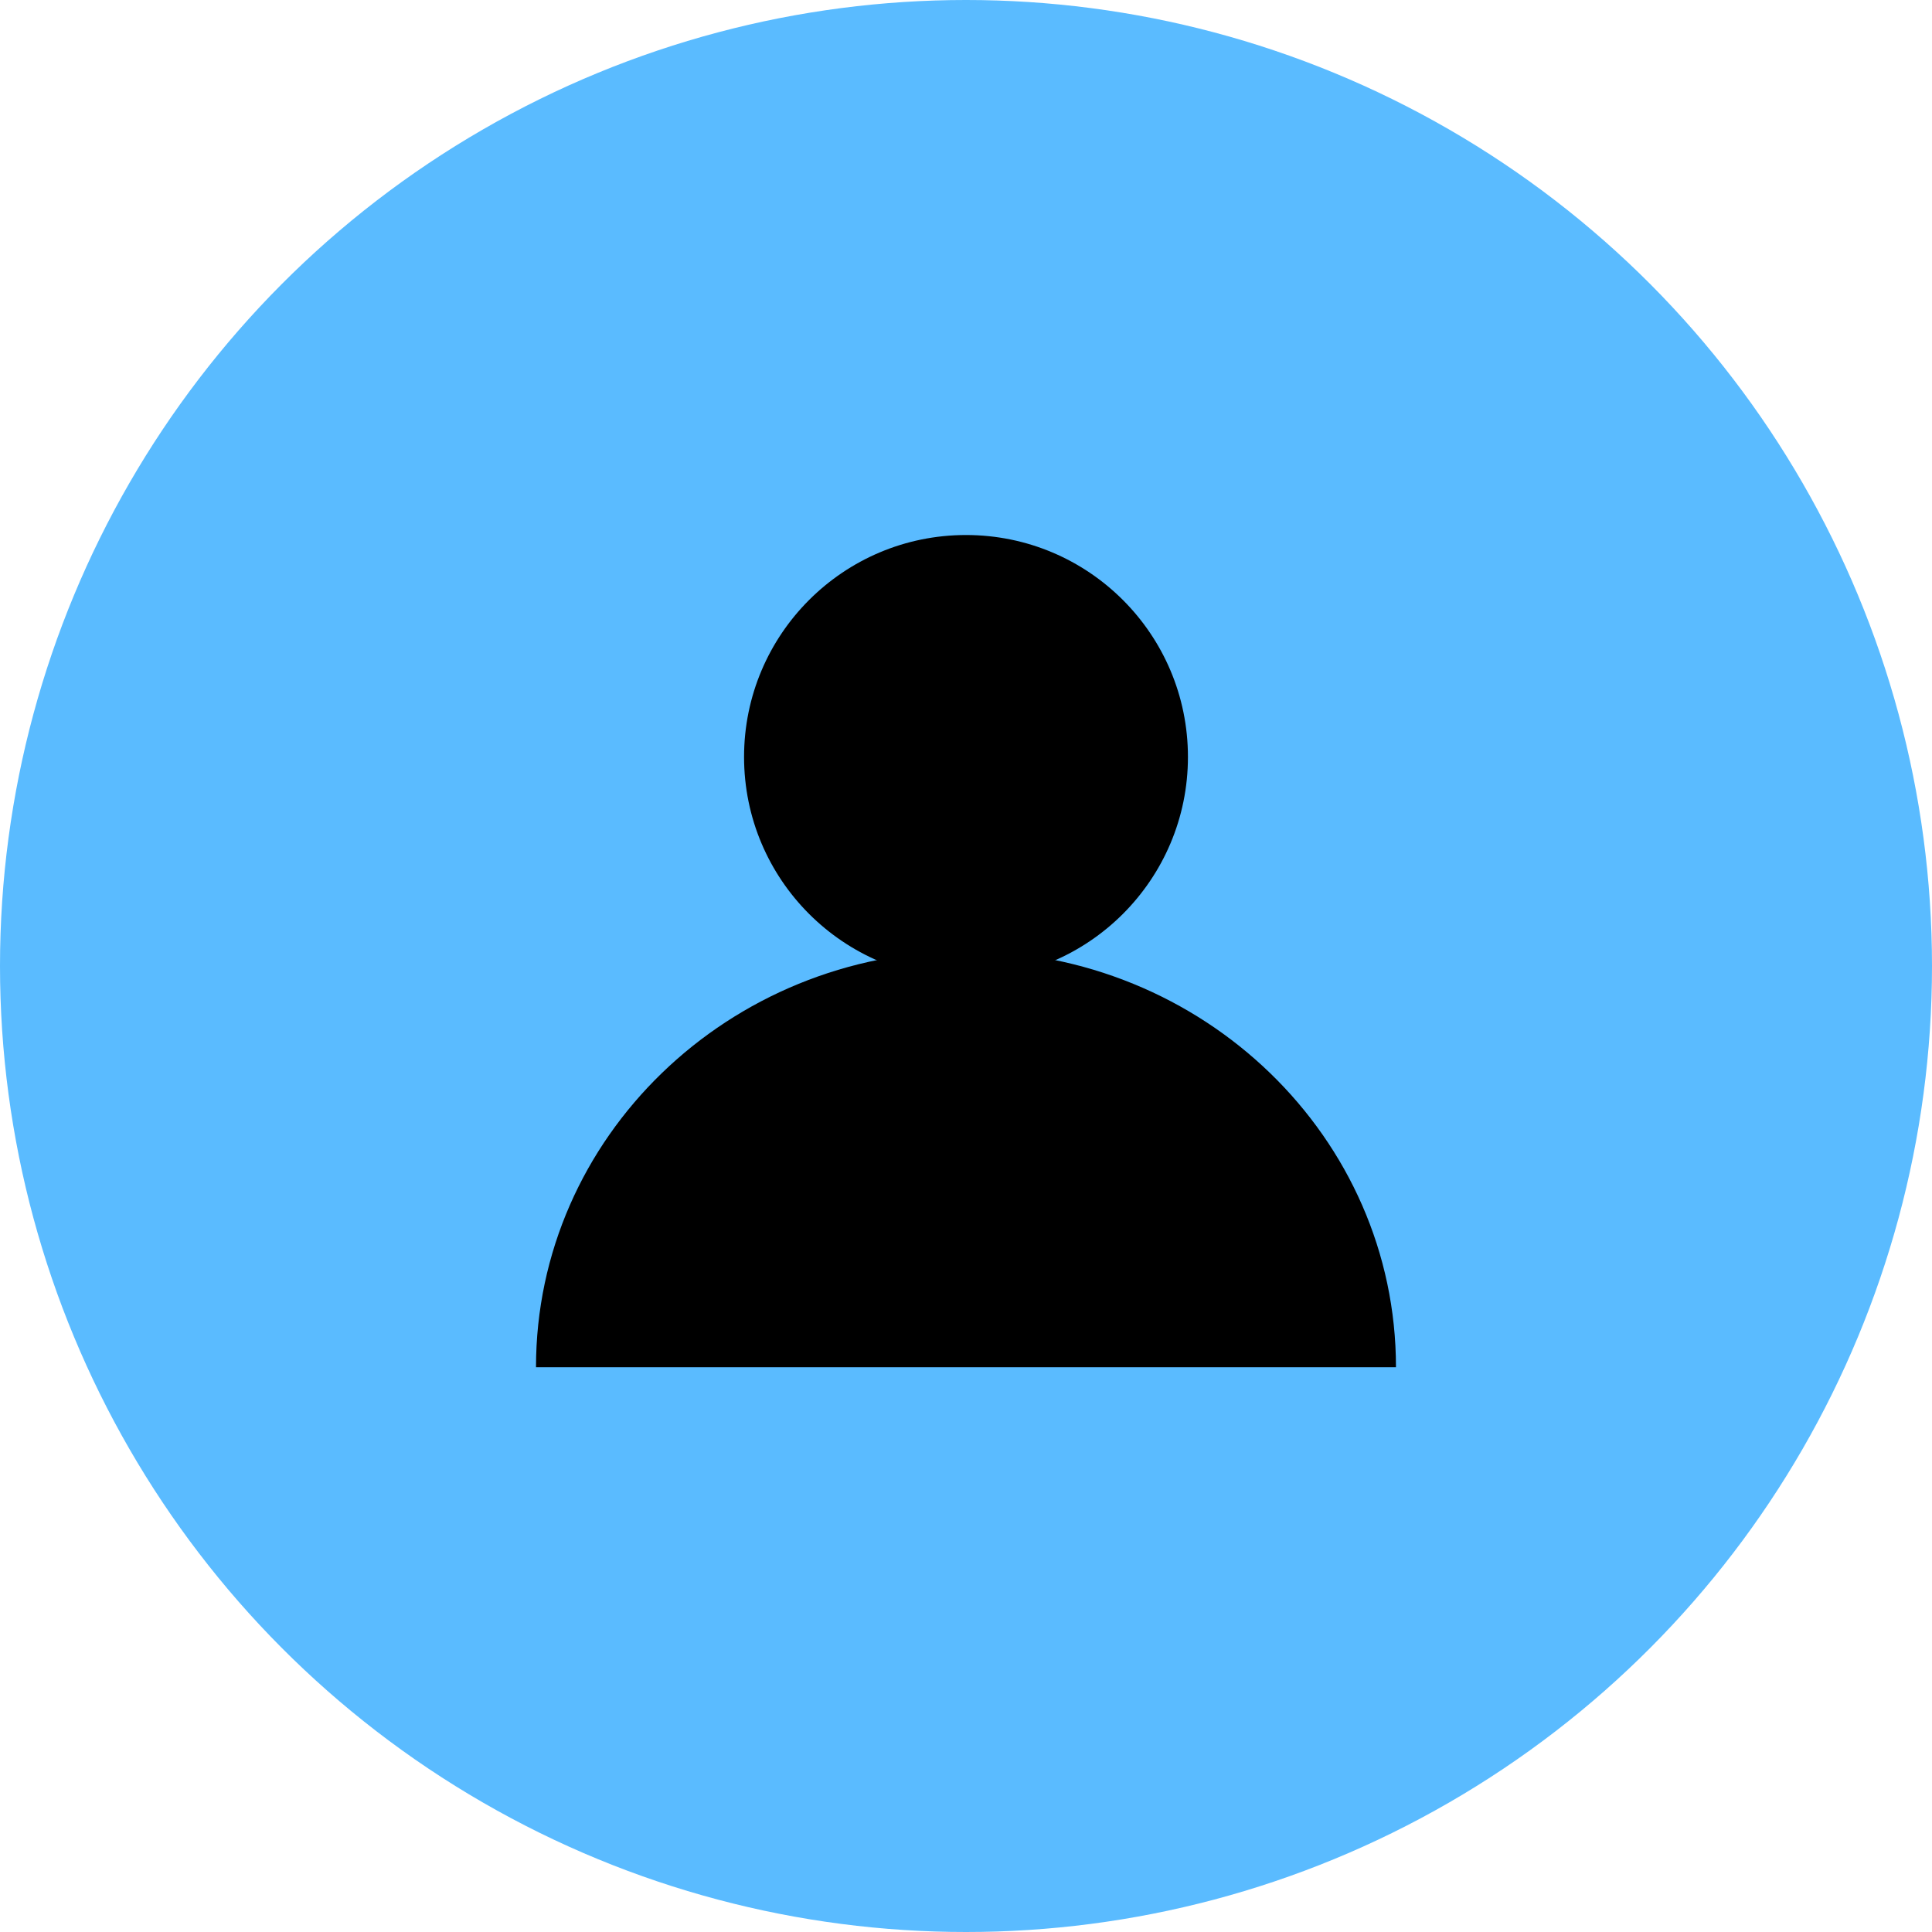 <?xml version="1.0" encoding="UTF-8"?>
<svg xmlns="http://www.w3.org/2000/svg" width="65" height="65" viewBox="0 0 65 65" fill="none">
  <g id="Icon">
    <circle id="Ellipse 72" cx="32.5" cy="32.5" r="32.5" fill="#5ABBFF"></circle>
    <g id="Icon_2">
      <path id="Ellipse 34" d="M32.5 32C24.51 32 18.033 38.268 18.033 46L46.966 46C46.966 38.268 40.489 32 32.5 32Z" fill="black"></path>
      <circle id="Ellipse 47" cx="32.5" cy="25.467" r="7.467" fill="black"></circle>
    </g>
  </g>
</svg>
